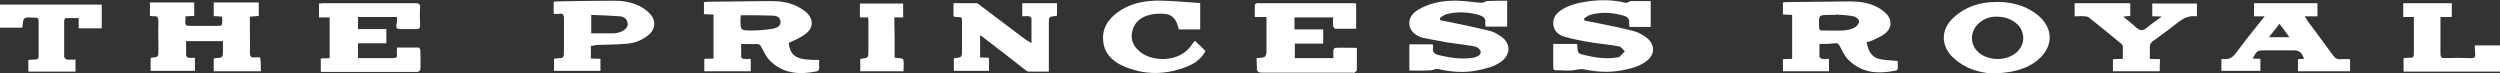 <?xml version="1.0" encoding="utf-8"?>
<!-- Generator: Adobe Illustrator 26.5.1, SVG Export Plug-In . SVG Version: 6.00 Build 0)  -->
<svg version="1.1" id="Layer_1" xmlns="http://www.w3.org/2000/svg" xmlns:xlink="http://www.w3.org/1999/xlink" x="0px" y="0px"
	 viewBox="0 0 705.3 20.7" style="enable-background:new 0 0 705.3 20.7;" xml:space="preserve">
<rect x="0" y="0" width="705.3" height="20.7" fill="#333333" stroke="none"/>
<style type="text/css">
	.st0{fill:#FFFFFF;}
</style>
<g>
	<path class="st0" d="M222.5,12.1c0.5,3.9,2.3,4.9,8.6,4.8c0,0.8,0,1.6,0,2.5c0,0.2-0.3,0.6-0.5,0.7c-4.9,1-9.6,0.8-13.4-3
		c-1-1-1.7-2.5-2.4-3.8c-0.3-0.6-0.6-0.9-1.3-0.9c-1.4,0.1-2.8,0-4.4,0c0,1.3,0,2.5,0,3.7c0,0.2,0.4,0.5,0.7,0.5c0.6,0.1,1.3,0,2,0
		c0,1.2,0,2.3,0,3.5c-2.2,0-4.3,0-6.5,0c-2.2,0-4.3,0-6.6,0c0-1.2,0-2.3,0-3.5c0.9,0,1.7-0.1,2.6-0.1c0-4.1,0-8.2,0-12.4
		c-0.8,0-1.7-0.1-2.7-0.1c0-1.1,0-2.2,0-3.4c0.3,0,0.6-0.1,0.8-0.1c6-0.1,12-0.1,18-0.2c2.5,0,5,0.3,7.3,1.4c1,0.5,2,1.1,2.8,1.8
		c2.1,1.9,2,4.5-0.3,6.1C225.8,10.7,224.2,11.3,222.5,12.1z M209,4.3c0,0.4-0.1,0.7-0.1,1c0,3.3,0,3.3,3.2,3.3c2,0,4.1-0.2,6-0.5
		c1-0.2,2.2-0.7,2.1-2c-0.1-1.4-1.3-1.7-2.4-1.7C215,4.3,212.1,4.3,209,4.3z"/>
	<path class="st0" d="M513.3,12.4c0,1.3,0,2.5,0,3.6c0,0.2,0.4,0.5,0.7,0.6c0.6,0.1,1.3,0,2,0c0,1.2,0,2.3,0,3.5c-4.3,0-8.6,0-13,0
		c0-1.1,0-2.2,0-3.4c0.8,0,1.6-0.1,2.6-0.1c0-4.1,0-8.2,0-12.4c-0.9,0-1.7-0.1-2.6-0.1c0-1.2,0-2.2,0-3.4c0.3,0,0.5-0.1,0.7-0.1
		c6-0.1,12.1-0.1,18.1-0.2c2.6,0,5.2,0.3,7.6,1.5c1,0.5,1.9,1.1,2.7,1.9c1.7,1.7,1.7,4-0.2,5.6c-1.1,0.9-2.5,1.4-3.9,2.1
		c-0.4,0.2-0.9,0.3-1.4,0.4c0.4,2,1.1,3.9,3.1,4.6c1.7,0.5,3.6,0.5,5.7,0.7c0,0.5,0,1.3,0,2.1c0,0.2-0.3,0.6-0.5,0.6
		c-4.9,1-9.5,0.8-13.3-2.9c-1.1-1-1.8-2.5-2.5-3.9c-0.4-0.7-0.7-1-1.4-0.9C516.2,12.4,514.8,12.4,513.3,12.4z M518,4.1
		c0,0,0,0.1,0,0.1c-0.5,0-1,0-1.6,0c-3.4,0-3.3,0-3.2,3.4c0,0.8,0.3,1.1,1.1,1c1.9,0,3.8,0.1,5.7,0c1.1-0.1,2.2-0.3,3.2-0.8
		c0.6-0.3,1.3-1.2,1.3-1.8c0-0.5-0.9-1.3-1.6-1.4C521.4,4.3,519.7,4.2,518,4.1z"/>
	<path class="st0" d="M73.6,20.1c-4.5,0-8.8,0-13.3,0c0-1.2,0-2.4,0-3.6c0.2,0,0.3-0.1,0.4-0.1c2.2-0.1,2.2-0.1,2.2-2.4
		c0-0.8,0-1.5,0-2.4c-3.5,0-6.8,0-10.4,0c0,1.4,0,2.8,0,4.1c0,0.2,0.4,0.5,0.7,0.6c0.5,0.1,1.1,0,1.8,0c0,1.3,0,2.4,0,3.7
		c-4.1,0-8.2,0-12.5,0c0-1.2,0-2.4,0-3.6c0.1,0,0.2-0.1,0.2-0.1c2-0.2,2-0.2,2-2.3c0-2.6-0.1-5.2,0-7.8c0-1.2-0.2-1.8-1.6-1.6
		c-0.2,0-0.5-0.1-0.8-0.1c0-1.3,0-2.5,0-3.8c4.2,0,8.3,0,12.5,0c0,1.3,0,2.5,0,3.8c-0.8,0-1.6,0.1-2.4,0.1c-0.1,0.3-0.1,0.5-0.1,0.8
		c-0.1,1.9-0.1,1.9,1.8,1.9c2.3,0,4.6,0,7,0c1.6,0,1.6,0,1.6-1.6c0-0.3,0-0.6-0.1-1c-0.4,0-0.8-0.1-1.2-0.1c-0.4,0-0.7,0-1.1-0.1
		c0-1.3,0-2.5,0-3.8c4.2,0,8.4,0,12.7,0c0,1.2,0,2.4,0,3.8c-0.8,0.1-1.6,0.1-2.5,0.2c0,1.3,0,2.6,0,3.9c0,2.1,0.1,4.2,0,6.3
		c0,1.1,0.4,1.4,1.4,1.3c0.5-0.1,0.9,0,1.5,0C73.6,17.6,73.6,18.8,73.6,20.1z"/>
	<path class="st0" d="M425.2,0.2c0,2.5,0,4.9,0,7.3c-2,0-4,0-6.1,0c0-0.3-0.1-0.6-0.1-0.9c0.3-1.5-0.6-2-1.8-2.4
		c-3-0.8-6.1-1-9.1-0.2c-0.7,0.2-1.3,0.7-1.9,1.1c0,0.2,0.1,0.4,0.1,0.6c1.3,0.3,2.7,0.5,4,0.8c3.3,0.7,6.7,1.4,10,2.2
		c1.1,0.3,2.2,0.9,3.2,1.6c2.8,2,2.7,5.1,0,7.1c-2.1,1.5-4.5,2-6.9,2.5c-3.6,0.7-7.2,0.4-10.8-0.4c-0.7-0.2-1.3,0.2-1.9,0.3
		c-2,0.2-4.1,0.1-6.3,0.1c0-2.5,0-4.9,0-7.4c2.2,0,4.4,0,6.6,0c0,0.3,0.2,0.6,0.1,0.9c-0.3,1.4,0.5,1.9,1.8,2.2
		c3.1,0.7,6.2,1.2,9.4,0.7c0.2,0,0.3,0,0.5-0.1c0.8-0.3,1.9-0.6,1.7-1.7c-0.1-0.6-1-1.3-1.7-1.4c-2.5-0.5-5-0.7-7.5-1.1
		c-2.4-0.4-4.7-0.9-7-1.3c-0.3-0.1-0.6-0.2-0.9-0.3c-1.6-0.7-2.9-1.8-3-3.7c-0.1-1.8,1-3,2.4-3.9c3-1.8,6.3-2.5,9.7-2.6
		c2.8-0.1,5.5,0.4,8.3,0.6c0.3,0,0.7-0.2,1-0.3c0.2-0.1,0.4-0.2,0.5-0.2C421.5,0.2,423.3,0.2,425.2,0.2z"/>
	<path class="st0" d="M438.2,12.4c2.4,0,4.5,0,6.7,0c0.1,0.2,0.1,0.3,0.1,0.4c0.1,2.3,0.1,2.3,2.3,2.8c2.9,0.7,5.9,1.1,8.9,0.6
		c0.2,0,0.5,0,0.7-0.2c0.5-0.5,1-1,1.5-1.5c-0.5-0.5-1-1.3-1.6-1.4c-2.5-0.5-5.1-0.7-7.6-1.1c-2.6-0.4-5.2-0.9-7.7-1.6
		c-1.8-0.5-3.3-1.7-3.3-3.9c0-1.6,0.8-2.6,2-3.5c2.3-1.6,5-2.2,7.7-2.6c3.6-0.5,7.2-0.5,10.7,0.4c0.3,0.1,0.6-0.2,1-0.3
		c0.1,0,0.3-0.2,0.4-0.2c1.9,0,3.7,0,5.7,0c0,2.5,0,4.9,0,7.3c-2,0-4,0-6,0c0-0.3-0.1-0.7-0.1-1c0.2-1.3-0.5-1.9-1.6-2.2
		c-3.1-0.9-6.3-1.1-9.4-0.2c-0.6,0.2-1.2,0.7-1.7,1c0,0.2,0.1,0.4,0.1,0.6c1.4,0.3,2.7,0.5,4.1,0.8c3.3,0.7,6.6,1.3,9.9,2.2
		c1.2,0.3,2.4,1,3.5,1.8c2.5,1.9,2.5,4.9-0.1,6.7c-2.1,1.6-4.6,2.1-7.1,2.6c-3.4,0.6-6.8,0.4-10.2-0.3c-0.8-0.2-1.6-0.1-2.5,0.1
		c-1.9,0.4-3.9,0.1-5.9,0.1c-0.2,0-0.5-0.4-0.5-0.5C438.2,16.9,438.2,14.7,438.2,12.4z"/>
	<path class="st0" d="M112,4.8c-3.8,0-7.3,0-11,0c0,1.1,0,2.1,0,3.4c2.6,0,5.3,0,8,0c0,1.4,0,2.6,0,4c-2.7,0-5.3,0-8,0
		c0,1.4,0,2.7,0,4.2c1.6,0,3.2,0,4.8,0c1.7,0,3.4,0,5,0c0.9,0,1.3-0.2,1.2-1.1c-0.1-0.5,0-1.1,0-1.9c2.1,0,4.1,0,6.1,0
		c0.2,0,0.5,0.5,0.5,0.8c0,1.8,0.1,3.5,0,5.3c0,0.3-0.5,0.8-0.8,0.8c-9,0-18,0-27,0c-0.1,0-0.1-0.1-0.3-0.1c0-1.2,0-2.4,0-3.7
		c0.8,0,1.6-0.1,2.5-0.1c0-3.8,0-7.6,0-11.5c-1,0-1.9,0-3,0c0-1.3,0-2.5,0-3.9c0.4,0,0.8-0.1,1.2-0.1c8.7,0,17.3,0,26,0
		c1.1,0,1.4,0.3,1.3,1.4c-0.1,1.6,0,3.3,0,4.9c0,0.7-0.2,1-1,1c-1.6,0-3.1,0-4.7,0c-0.8,0-1-0.3-1-1.1C112.1,6.3,112,5.6,112,4.8z"
		/>
	<path class="st0" d="M354.5,16.4c2.8-0.2,2.8-0.2,2.8-2.9c0-2.9,0-5.7,0-8.7c-1.1,0-2.1,0-3.3,0c0-1.2,0-2.3,0-3.4
		c0-0.2,0.4-0.4,0.6-0.5c0.2-0.1,0.5,0,0.7,0c8.6,0,17.3,0,25.9,0c0.4,0,0.9,0,1.4,0.1c0,2.4,0,4.7,0,7.1c-2,0-4,0-5.9,0
		c-0.2,0-0.6-0.5-0.6-0.8c-0.1-0.8,0-1.6,0-2.4c-3.7,0-7.3,0-10.9,0c0,1.1,0,2.2,0,3.4c2.7,0,5.4,0,8.1,0c0,1.4,0,2.6,0,4
		c-2.6,0-5.3,0-8,0c0,1.4,0,2.7,0,4.1c3.6,0,7.2,0,10.9,0c0-0.8-0.1-1.5,0-2.2c0-0.3,0.3-0.7,0.5-0.7c2-0.1,4,0,6.1,0
		c0,2.2,0,4.2,0,6.3c0,0.2-0.4,0.5-0.7,0.7c-0.2,0.1-0.5,0-0.7,0c-8.4,0-16.9,0-25.3,0c-1.1,0-1.6-0.3-1.5-1.5
		C354.6,18.1,354.5,17.3,354.5,16.4z"/>
	<path class="st0" d="M291,12.2c0-2.6,0-4.8,0-7c0-0.2-0.5-0.6-0.7-0.6c-0.6-0.1-1.2,0-1.9,0c0-1.3,0-2.4,0-3.7c3.2,0,6.4,0,9.8,0
		c0,1.2,0,2.3,0,3.5c-0.1,0-0.2,0.1-0.3,0.1c-2,0.2-2,0.2-2,2.2c0,4,0,8.1,0,12.1c0,0.4,0,0.9,0,1.4c-2,0-3.9,0-5.7,0
		c-0.4,0-0.8-0.4-1.1-0.6c-3.8-3-7.6-5.9-11.5-8.9c-0.3-0.2-0.6-0.5-1.1-0.8c0,2.2,0,4.2,0,6.3c0.8,0,1.6,0.1,2.5,0.1
		c0,1.2,0,2.4,0,3.7c-3.3,0-6.5,0-9.9,0c0-1.2,0-2.4,0-3.5c0.1-0.1,0.1-0.1,0.2-0.1c2.1-0.2,2.1-0.2,2.1-2.4c0-2.5,0-5,0-7.5
		c0-1.7,0.1-1.7-1.6-1.7c-0.2,0-0.3,0-0.5-0.1c-0.1,0-0.1-0.1-0.3-0.1c0-1.2,0-2.4,0-3.7c2.2,0,4.3,0,6.4,0c0.4,0,0.8,0.3,1.1,0.6
		c4.3,3.3,8.7,6.5,13,9.8C290,11.5,290.3,11.7,291,12.2z"/>
	<path class="st0" d="M638.9,4.6c-1.1,0-2,0-3,0c0-1.3,0-2.5,0-3.7c5.9,0,11.9,0,17.9,0c0,1.2,0,2.3,0,3.7c-1.1,0-2.2,0-3.6,0
		c0.4,0.6,0.6,0.9,0.8,1.3c2.4,3.2,4.8,6.4,7.1,9.6c0.6,0.9,1.3,1.3,2.4,1.2c0.8-0.1,1.7,0,2.5,0c0,1.2,0,2.3,0,3.4
		c-4.8,0-9.7,0-14.7,0c0-1,0-2.1,0-3.4c0.5,0,1.1-0.1,1.7-0.1c-0.6-1.8-1.3-2.4-3-2.4c-2.6,0-5.2,0-7.8,0c-2.4,0-2.4,0-3.7,2.3
		c0.8,0,1.4,0.1,2.2,0.1c0,1.1,0,2.2,0,3.4c-3.6,0-7.3,0-11,0c0-1.1,0-2.2,0-3.3c0.2,0,0.4-0.1,0.5-0.1c1.8,0.3,2.8-0.5,3.8-1.9
		c2.3-3.1,4.7-6.1,7.1-9.1C638.4,5.3,638.6,5,638.9,4.6z M643.1,6.7c-1,1.3-2,2.5-3,3.8c2.1,0,3.8,0,5.8,0
		C644.9,9.2,644.1,8,643.1,6.7z"/>
	<path class="st0" d="M563.2,20.7c-3.5,0.1-8.1-0.8-11.9-4.2c-3.8-3.3-3.9-8.1-0.2-11.5c4-3.7,8.8-4.7,14.1-4.4
		c3.5,0.3,6.7,1.3,9.5,3.5c4.8,3.8,4.7,9.2,0,13C572.1,19.2,568.5,20.4,563.2,20.7z M563.1,4.7c-1.6,0-3.1,0.5-4.4,1.5
		c-2.9,2.2-3.2,6.1-0.6,8.5c2.9,2.6,8,2.6,10.9,0c2.3-2.1,2.4-5.4,0.3-7.7C567.6,5.4,565.7,4.7,563.1,4.7z"/>
	<path class="st0" d="M166.7,12.9c0,1.3,0,2.4,0,3.6c0.9,0,1.7,0.1,2.7,0.1c0,1.1,0,2.2,0,3.4c-4.4,0-8.7,0-13.1,0
		c0-1.1,0-2.2,0-3.4c0.2,0,0.3-0.1,0.5-0.1c2.3-0.1,2.3-0.1,2.3-2.4c0-3,0-5.9,0-8.9c0-1.1-0.3-1.5-1.4-1.3c-0.5,0.1-0.9,0-1.5,0
		c0-1.2,0-2.3,0-3.4c0.2,0,0.5-0.1,0.8-0.1c5.4-0.1,10.8-0.2,16.2-0.2c2.5,0,5,0.4,7.2,1.5c1,0.5,2,1.2,2.8,2c2,2,1.8,4.6-0.4,6.3
		c-2,1.6-4.3,2.3-6.8,2.4c-2.7,0.2-5.3,0.2-8,0.3C167.7,12.9,167.3,12.9,166.7,12.9z M166.8,9.4c1.9,0,3.6,0,5.4,0
		c0.4,0,0.8,0,1.2,0c0.6-0.1,1.2-0.2,1.7-0.4c1.3-0.5,2.1-1.4,2-2.4c-0.2-1.3-1.1-1.9-2.2-2c-2.7-0.2-5.4-0.3-8.1-0.4
		C166.8,6,166.8,7.6,166.8,9.4z"/>
	<path class="st0" d="M337.1,11.5c1.1,1,2,1.9,3,2.9c-1.1,2-2.8,3.4-4.8,4.2c-6.1,2.6-12.4,2.7-18.5,0c-3.1-1.4-5.4-3.7-5.6-7.4
		c-0.2-2.9,1.1-5.2,3.2-7c4-3.4,8.8-4.2,13.9-4c3.2,0.1,6.4,0.4,9.5,0.6c0.2,0,0.5,0.1,0.8,0.1c0,2.5,0,4.9,0,7.4c-2,0-4,0-6,0
		c-1-3.8-2.4-4.7-6.4-4.4c-3.8,0.3-6.2,2.1-6.8,5.1c-0.5,2.3,0.4,4.1,2.2,5.6c3.5,2.9,11.1,3.1,14.5-1.8
		C336.4,12.3,336.7,12,337.1,11.5z"/>
	<path class="st0" d="M609.3,20.1c-4.5,0-8.8,0-13.2,0c0-1.1,0-2.2,0-3.4c0.9,0,1.8-0.1,2.8-0.1c0-1.2,0-2.3,0-3.5
		c0-0.3-0.3-0.6-0.5-0.8c-3-2.5-6-4.9-9-7.3c-0.3-0.3-0.9-0.4-1.3-0.4c-0.9-0.1-1.8,0-2.8,0c0-1.3,0-2.5,0-3.7c5.2,0,10.4,0,15.7,0
		c0,1.2,0,2.4,0,3.6c-0.6,0-1.1,0.1-2,0.2c0.9,0.7,1.5,1.2,2.2,1.8c1,0.7,1.9,2,3,2c1,0,2-1.2,3-1.9c0.8-0.6,1.6-1.1,2.7-1.9
		c-1.1-0.1-1.8-0.1-2.7-0.1c0-1.2,0-2.4,0-3.6c4.2,0,8.4,0,12.6,0c0,1.2,0,2.4,0,3.5c-0.1,0.1-0.2,0.1-0.3,0.1
		c-2.1-0.3-3.7,0.7-5.3,1.9c-2.2,1.8-4.5,3.4-6.8,5.1c-0.6,0.4-0.9,0.9-0.9,1.7c0.1,1.1,0,2.1,0,3.3c1,0,1.9,0.1,2.9,0.1
		C609.3,17.8,609.3,18.9,609.3,20.1z"/>
	<path class="st0" d="M8,20.2c0-1.1,0-2.2,0-3.3c0.7,0,1.3-0.1,1.9-0.1c0.7,0,1-0.2,1-1c0-3.3,0-6.5,0-9.8c0-0.7-0.2-1.1-0.9-1
		C9.8,5,9.7,5,9.7,5c-1,0-2.1-0.3-2.8,0.2C6.4,5.6,6.5,6.8,6.3,7.8c-2,0-4.1,0-6.3,0c0-2.1,0-4.3,0-6.5c9.6,0,19.1,0,28.7,0
		c0,2.2,0,4.4,0,6.7c-2.2,0-4.3,0-6.5,0c0-1,0-1.9,0-2.9c-1.3,0-2.5,0-3.6,0c-0.2,0-0.5,0.5-0.5,0.7c0,3.4,0,6.8,0,10.2
		c0,0.3,0.5,0.7,0.7,0.8c0.8,0.1,1.6,0,2.5,0c0,1.2,0,2.3,0,3.4C16.9,20.2,12.5,20.2,8,20.2z"/>
	<path class="st0" d="M698.2,12.8c2.5,0,4.7,0,7.1,0c0,2.4,0,4.9,0,7.4c-9.1,0-18.1,0-27.2,0c0-1.3,0-2.4,0-3.8
		c0.4,0,0.8-0.1,1.2-0.1c1.7,0,1.7,0,1.7-1.7c0-2.8,0-5.6,0-8.4c0-0.4,0-0.9,0-1.4c-1.1,0-2,0-3,0c0-1.4,0-2.6,0-3.9
		c4.5,0,9,0,13.7,0c0,1.2,0,2.5,0,3.9c-1,0-2,0-3.2,0c0,0.6,0,1.1,0,1.5c0,3,0,5.9,0,8.9c0,0.8,0.2,1.2,1.1,1.2c2.5-0.1,5-0.1,7.6,0
		c0.9,0,1.2-0.3,1.1-1.2C698.2,14.4,698.2,13.7,698.2,12.8z"/>
	<path class="st0" d="M252.4,16.2c0.1,0.1,0.1,0.1,0.2,0.1c0.8,0.1,2.1,0.1,2.2,0.4c0.3,1,0.1,2.2,0.1,3.4c-4.1,0-8.1,0-12.2,0
		c0-1.2,0-2.3,0-3.4c0.1-0.1,0.1-0.1,0.2-0.1c2.1-0.3,2.1-0.3,2.1-2.4c0-2.6,0-5.3,0-7.9c0-0.4,0-0.9-0.1-1.4c-0.8,0-1.5,0-2.3,0
		c0-1.4,0-2.6,0-3.9c4,0,8.1,0,12.2,0c0,1.3,0,2.5,0,3.9c-0.8,0-1.6,0-2.5,0C252.4,8.7,252.4,12.5,252.4,16.2z"/>
</g>
</svg>
